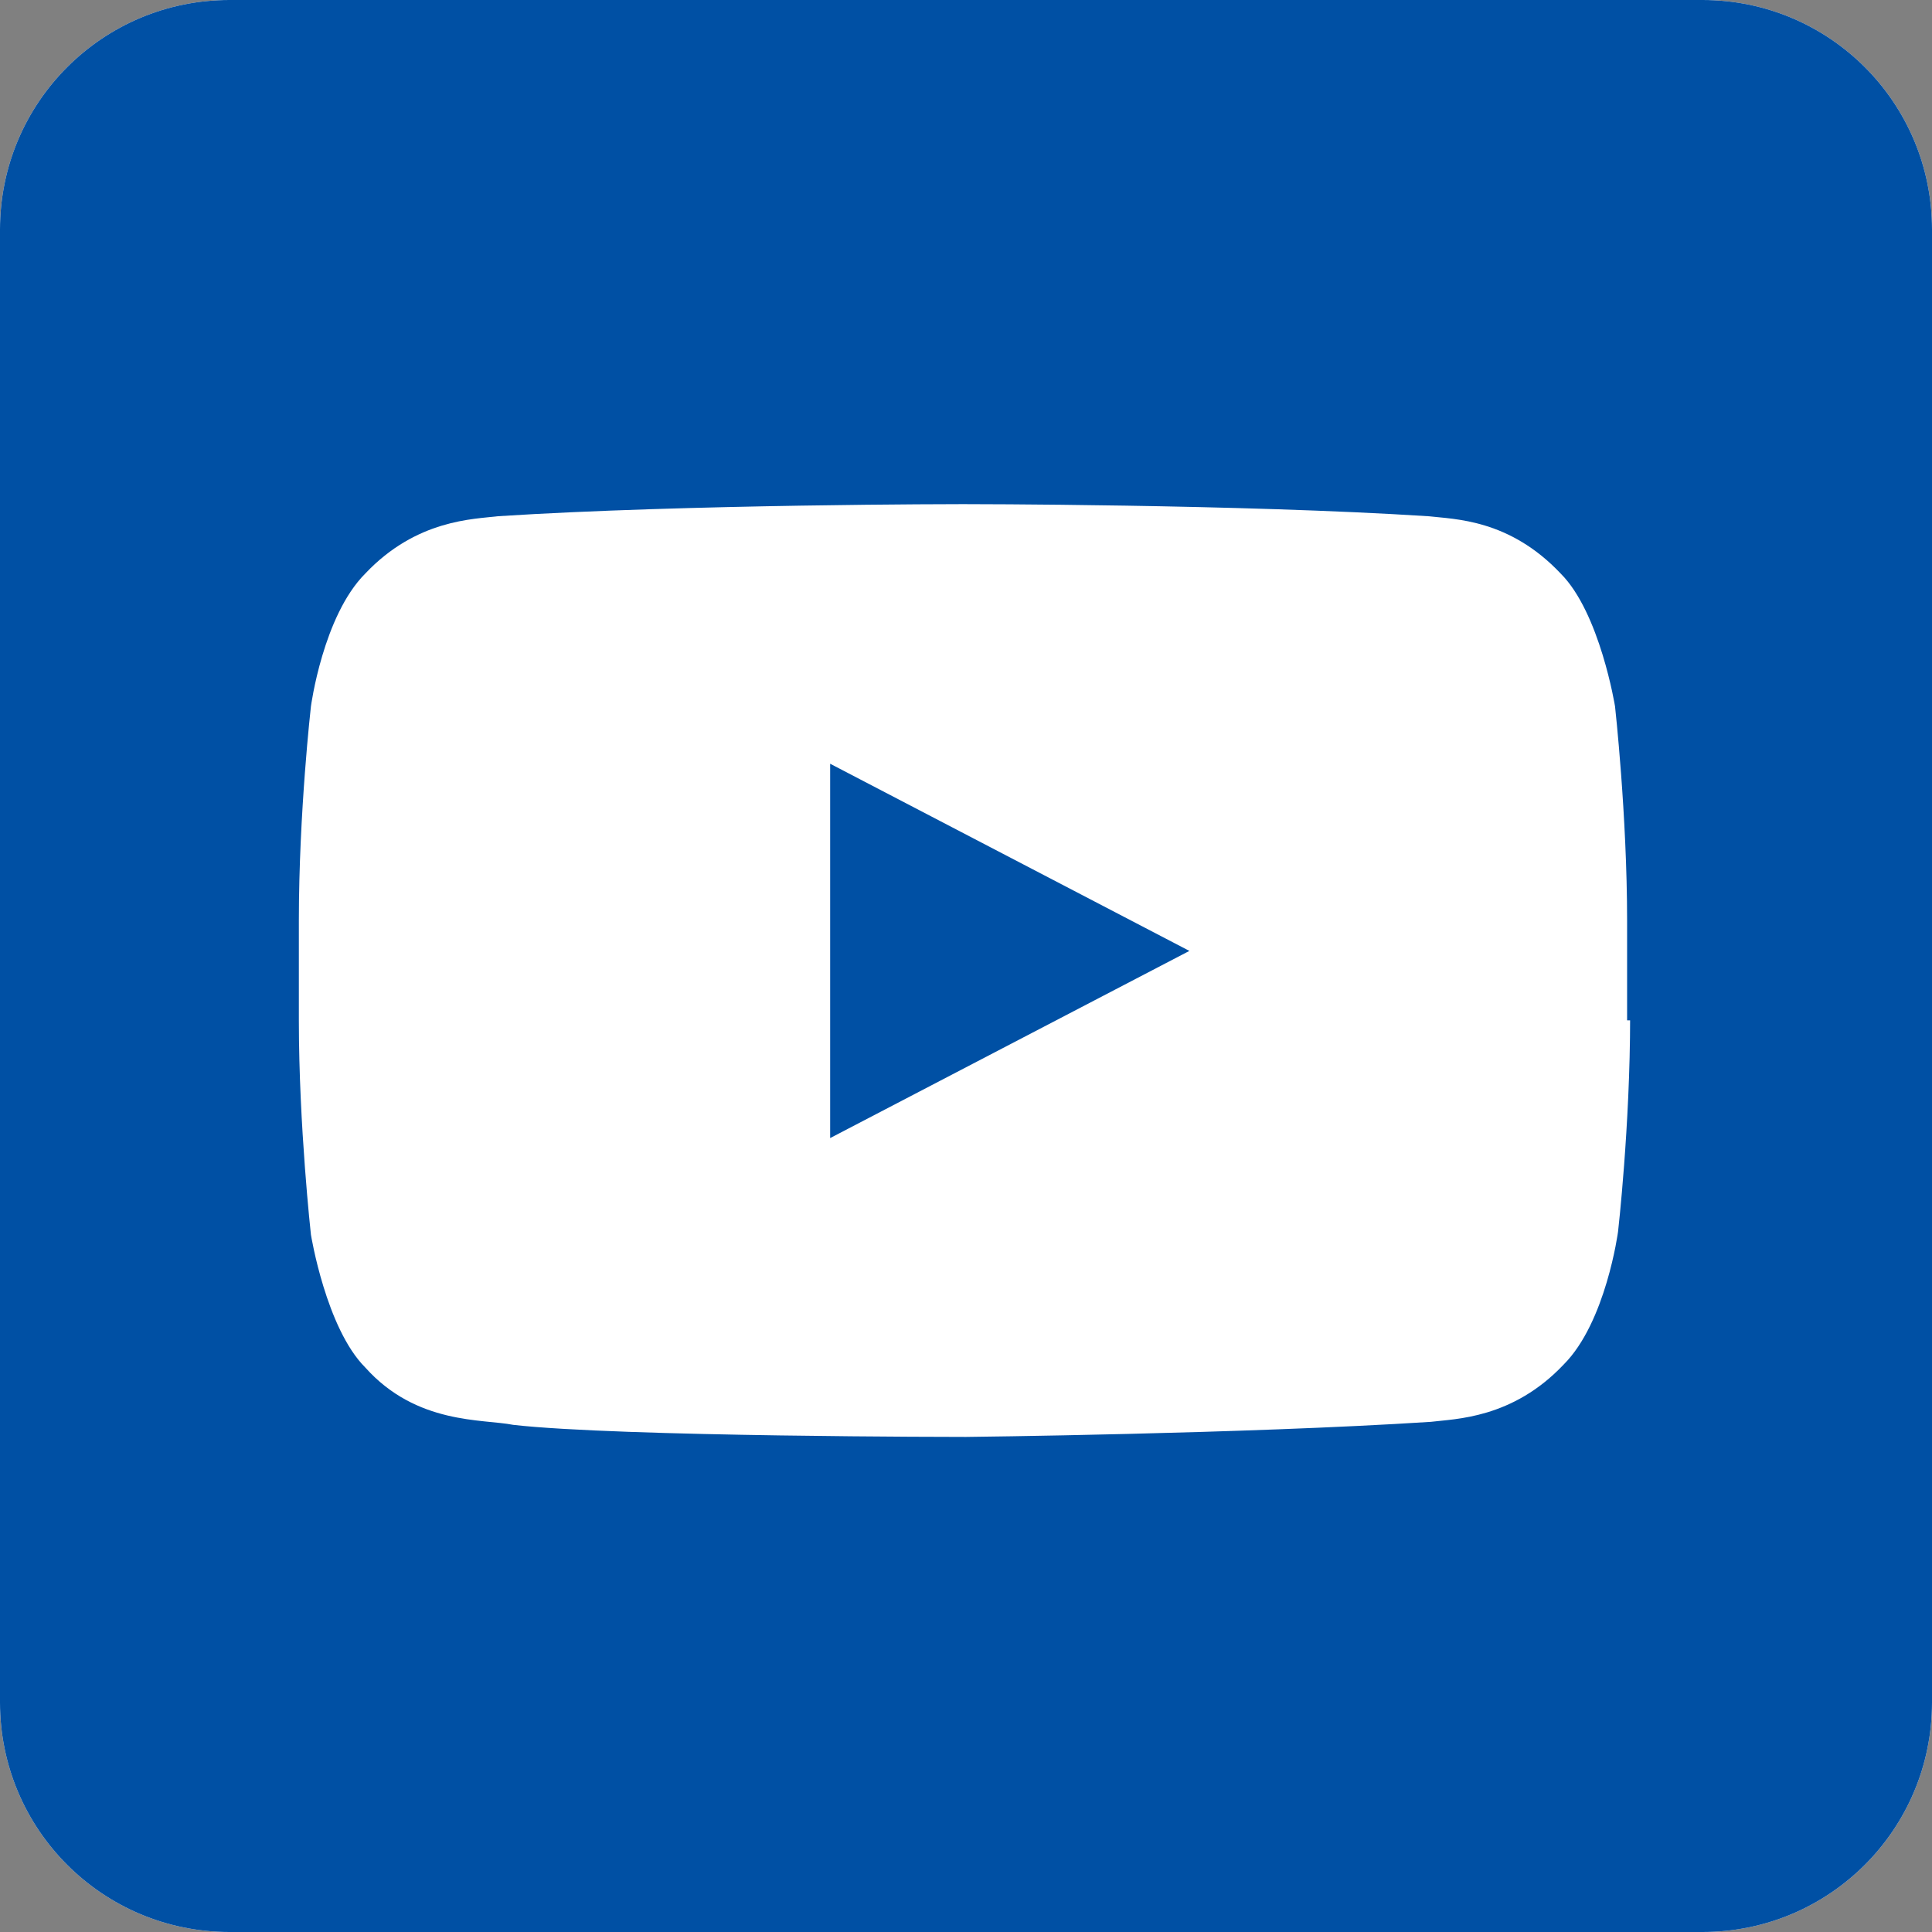 <?xml version="1.0" encoding="UTF-8"?>
<svg id="Layer_1" xmlns="http://www.w3.org/2000/svg" version="1.1" viewBox="0 0 64 64">
  <rect x="0" y="0" width="64" height="64" fill="#808080" stroke="none"/>
  <!-- Generator: Adobe Illustrator 29.3.1, SVG Export Plug-In . SVG Version: 2.1.0 Build 151)  -->
  <defs>
    <style>
      .st0 {
        fill: #0050a4;
      }

      .st1 {
        fill: #fff;
      }
    </style>
  </defs>
  <path class="st1" d="M56.4,64c4.2,0,7.6-3.4,7.6-7.6V7.6c0-4.2-3.4-7.6-7.6-7.6H7.6C3.4,0,0,3.4,0,7.6v48.8c0,4.2,3.4,7.6,7.6,7.6h48.8Z"/>
  <polygon class="st0" points="27.5 37.7 39.4 31.5 27.5 25.3 27.5 37.7"/>
  <path class="st0" d="M56.4,0H7.6C3.4,0,0,3.4,0,7.6v48.8c0,4.2,3.4,7.6,7.6,7.6h48.8c4.2,0,7.6-3.4,7.6-7.6V7.6c0-4.2-3.4-7.6-7.6-7.6ZM54,33.7c0,3.6-.4,7.1-.4,7.1,0,0-.4,3-1.8,4.4-1.7,1.8-3.6,1.8-4.4,1.9-6.2.4-15.4.5-15.4.5,0,0-11.5,0-15-.4-1-.2-3.2,0-4.9-1.9-1.3-1.3-1.8-4.4-1.8-4.4,0,0-.4-3.6-.4-7.1v-3.3c0-3.6.4-7.1.4-7.1,0,0,.4-3,1.8-4.4,1.7-1.8,3.6-1.8,4.4-1.9,6.2-.4,15.4-.4,15.4-.4h0s9.2,0,15.4.4c.9.1,2.7.1,4.4,1.9,1.3,1.3,1.8,4.4,1.8,4.4,0,0,.4,3.6.4,7.1v3.3h.1Z"/>
</svg>